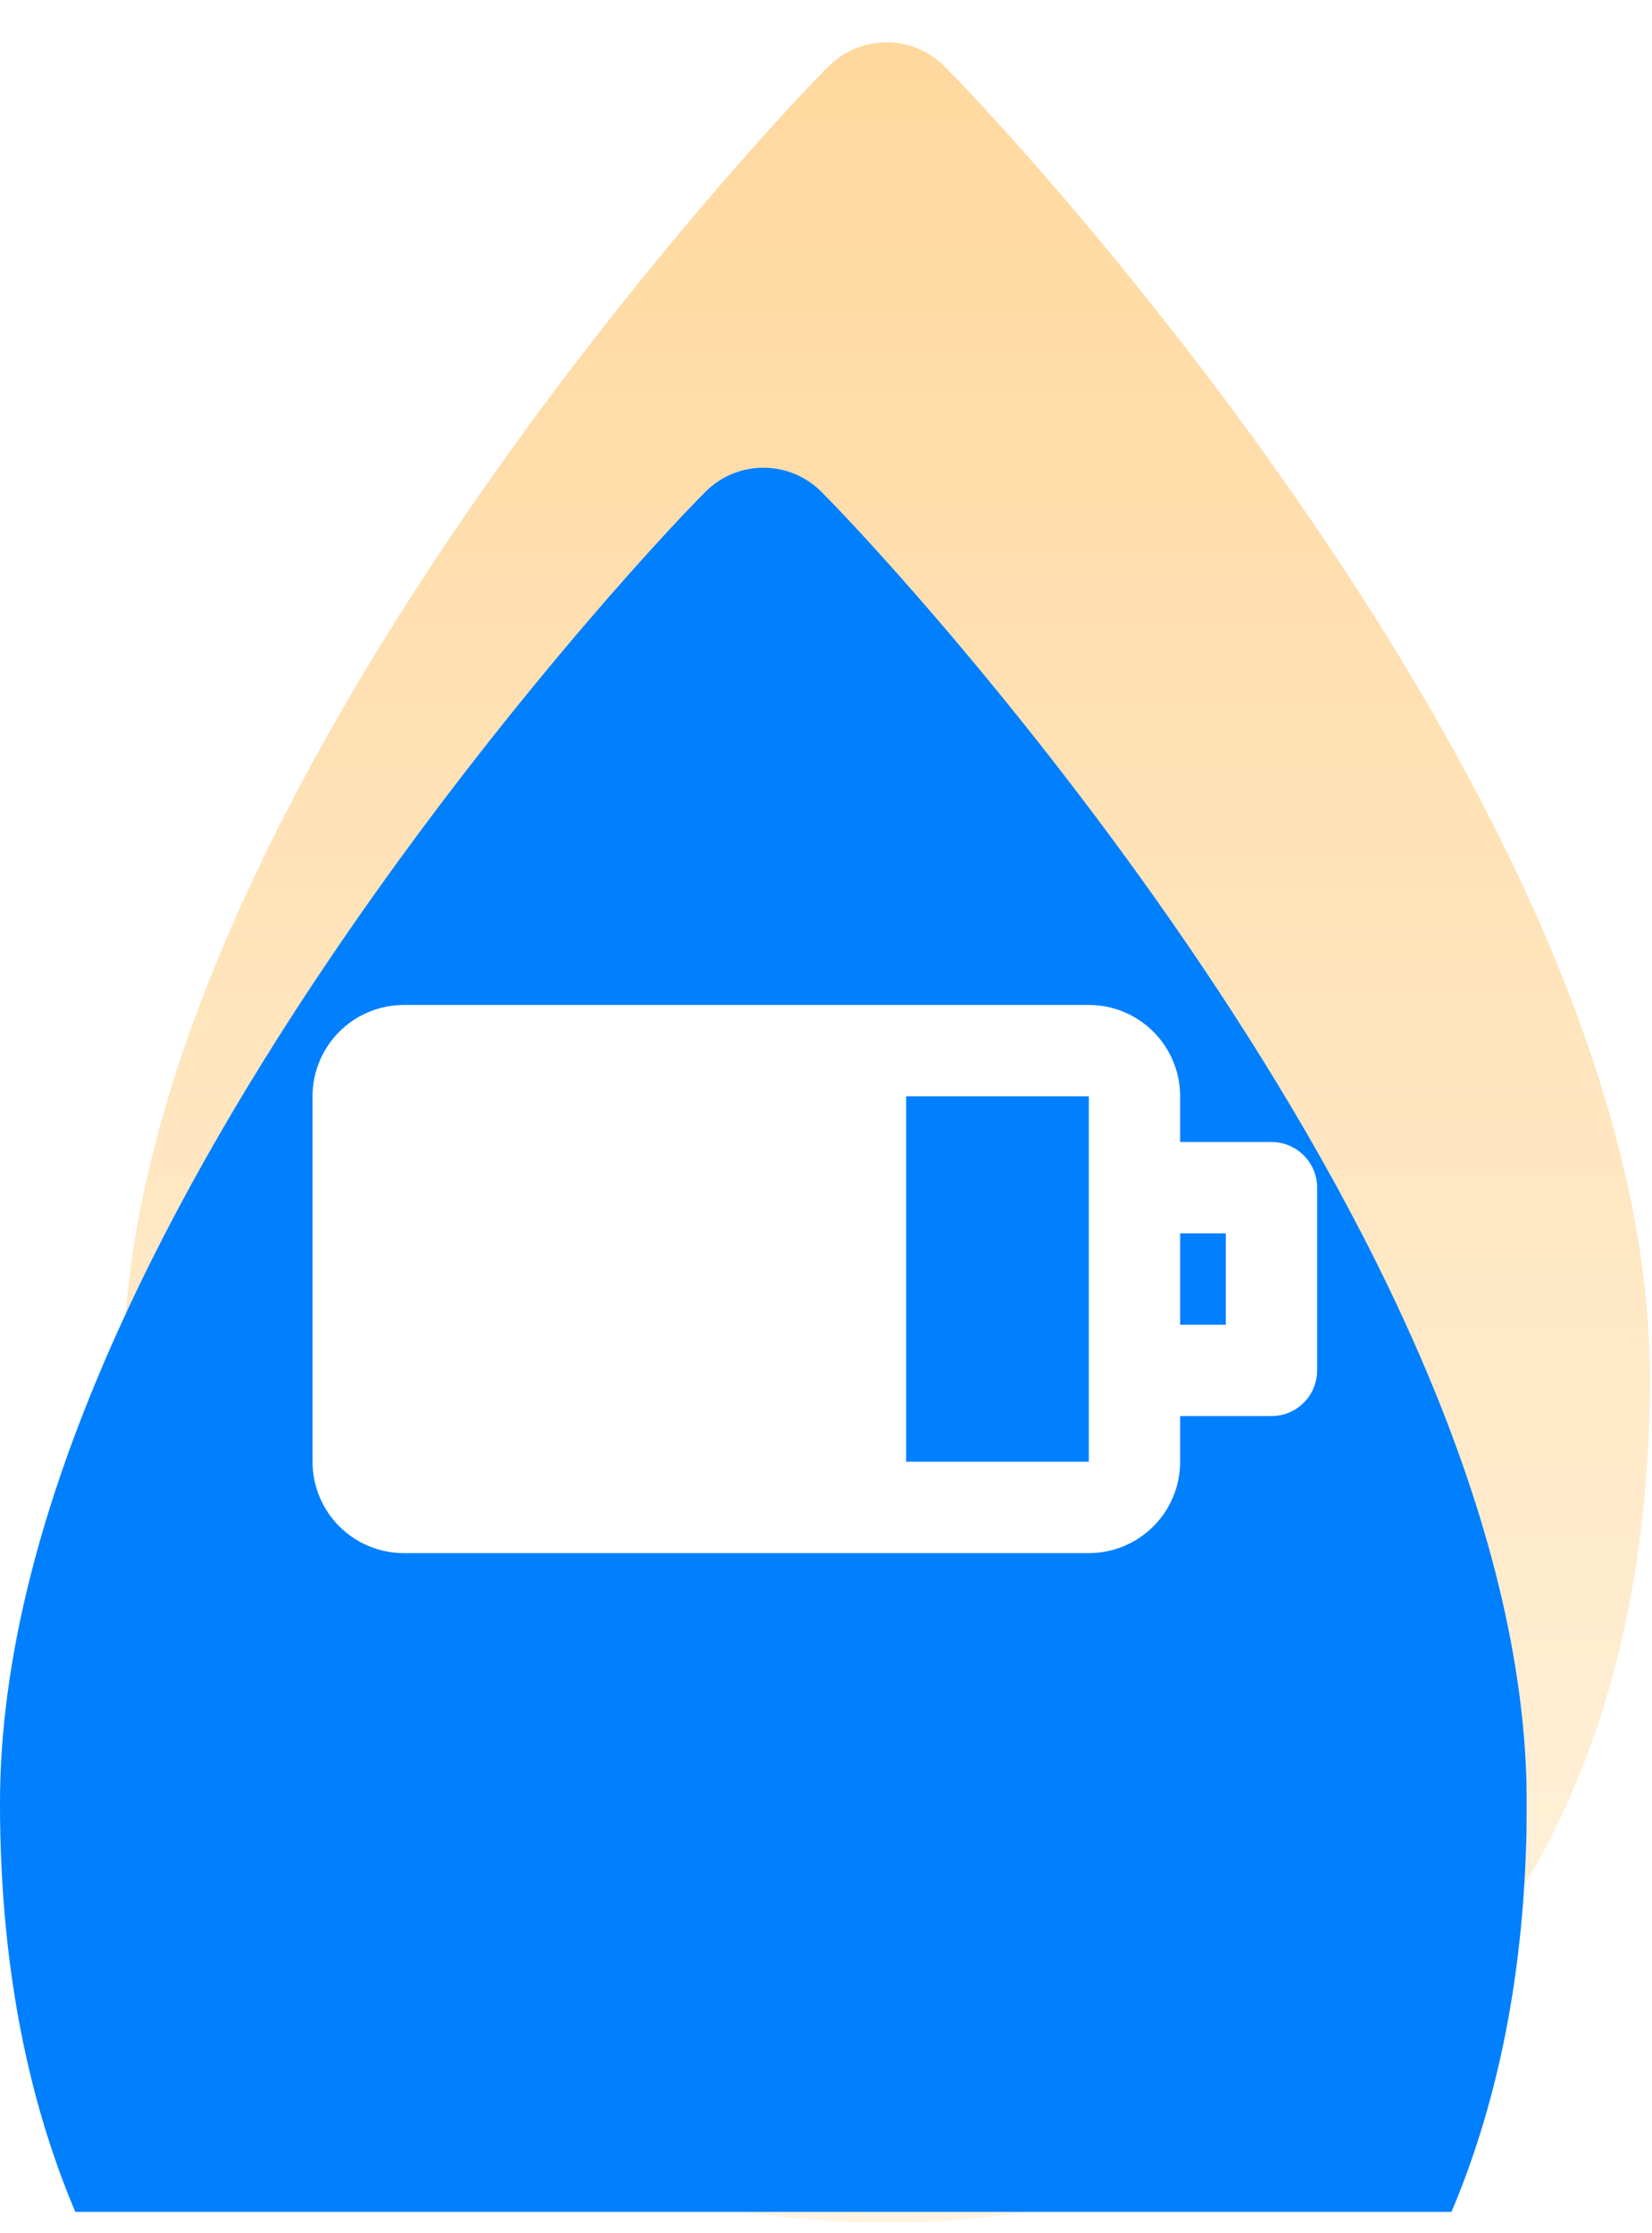 <svg width="74" height="100" viewBox="0 0 74 100" fill="none" xmlns="http://www.w3.org/2000/svg">
<g clip-path="url(#clip0_206_117)">
<path d="M37.119 2.966C38.55 1.537 40.869 1.537 42.3 2.966C44.269 4.934 52.062 13.353 59.391 24.262C66.618 35.019 73.905 48.929 73.905 61.695C73.905 74.014 70.259 83.559 63.918 90.037C57.583 96.508 48.939 99.528 39.709 99.528C30.479 99.528 21.836 96.508 15.501 90.037C9.16 83.559 5.514 74.014 5.514 61.695C5.514 48.929 12.8 35.019 20.028 24.262C27.357 13.353 35.15 4.934 37.119 2.966Z" fill="url(#paint0_linear_206_117)"/>
</g>
<g clip-path="url(#clip1_206_117)">
<g filter="url(#filter0_i_206_117)">
<path d="M31.605 2.016C33.036 0.586 35.355 0.586 36.786 2.016C38.755 3.983 46.548 12.402 53.877 23.311C61.105 34.068 68.391 47.978 68.391 60.744C68.391 73.064 64.745 82.608 58.404 89.086C52.069 95.558 43.425 98.578 34.196 98.578C24.966 98.578 16.322 95.558 9.987 89.086C3.646 82.608 0 73.064 0 60.744C0 47.978 7.286 34.068 14.514 23.311C21.843 12.402 29.636 3.983 31.605 2.016Z" fill="#007FFF"/>
</g>
<path d="M56.955 51.136H52.864V49.091C52.864 48.006 52.433 46.965 51.665 46.198C50.898 45.431 49.858 45 48.773 45H18.091C17.006 45 15.965 45.431 15.198 46.198C14.431 46.965 14 48.006 14 49.091V65.454C14 66.54 14.431 67.58 15.198 68.347C15.965 69.114 17.006 69.546 18.091 69.546H48.773C49.858 69.546 50.898 69.114 51.665 68.347C52.433 67.58 52.864 66.54 52.864 65.454V63.409H56.955C57.497 63.409 58.017 63.194 58.401 62.81C58.785 62.426 59 61.906 59 61.364V53.182C59 52.639 58.785 52.119 58.401 51.736C58.017 51.352 57.497 51.136 56.955 51.136ZM40.591 65.454V49.091H48.773V53.182V61.364V65.454H40.591ZM54.909 59.318H52.864V55.227H54.909V59.318Z" fill="white"/>
</g>
<defs>
<filter id="filter0_i_206_117" x="0" y="0.943" width="68.391" height="117.634" filterUnits="userSpaceOnUse" color-interpolation-filters="sRGB">
<feFlood flood-opacity="0" result="BackgroundImageFix"/>
<feBlend mode="normal" in="SourceGraphic" in2="BackgroundImageFix" result="shape"/>
<feColorMatrix in="SourceAlpha" type="matrix" values="0 0 0 0 0 0 0 0 0 0 0 0 0 0 0 0 0 0 127 0" result="hardAlpha"/>
<feOffset dy="20"/>
<feGaussianBlur stdDeviation="10"/>
<feComposite in2="hardAlpha" operator="arithmetic" k2="-1" k3="1"/>
<feColorMatrix type="matrix" values="0 0 0 0 1 0 0 0 0 1 0 0 0 0 1 0 0 0 0.25 0"/>
<feBlend mode="overlay" in2="shape" result="effect1_innerShadow_206_117"/>
</filter>
<linearGradient id="paint0_linear_206_117" x1="39.709" y1="1.894" x2="39.709" y2="99.528" gradientUnits="userSpaceOnUse">
<stop stop-color="#FFD89E"/>
<stop offset="1" stop-color="#FFF4E2"/>
</linearGradient>
<clipPath id="clip0_206_117">
<rect width="68.391" height="99.049" fill="white" transform="translate(5.514 0.951)"/>
</clipPath>
<clipPath id="clip1_206_117">
<rect width="68.391" height="99.049" fill="white"/>
</clipPath>
</defs>
</svg>
